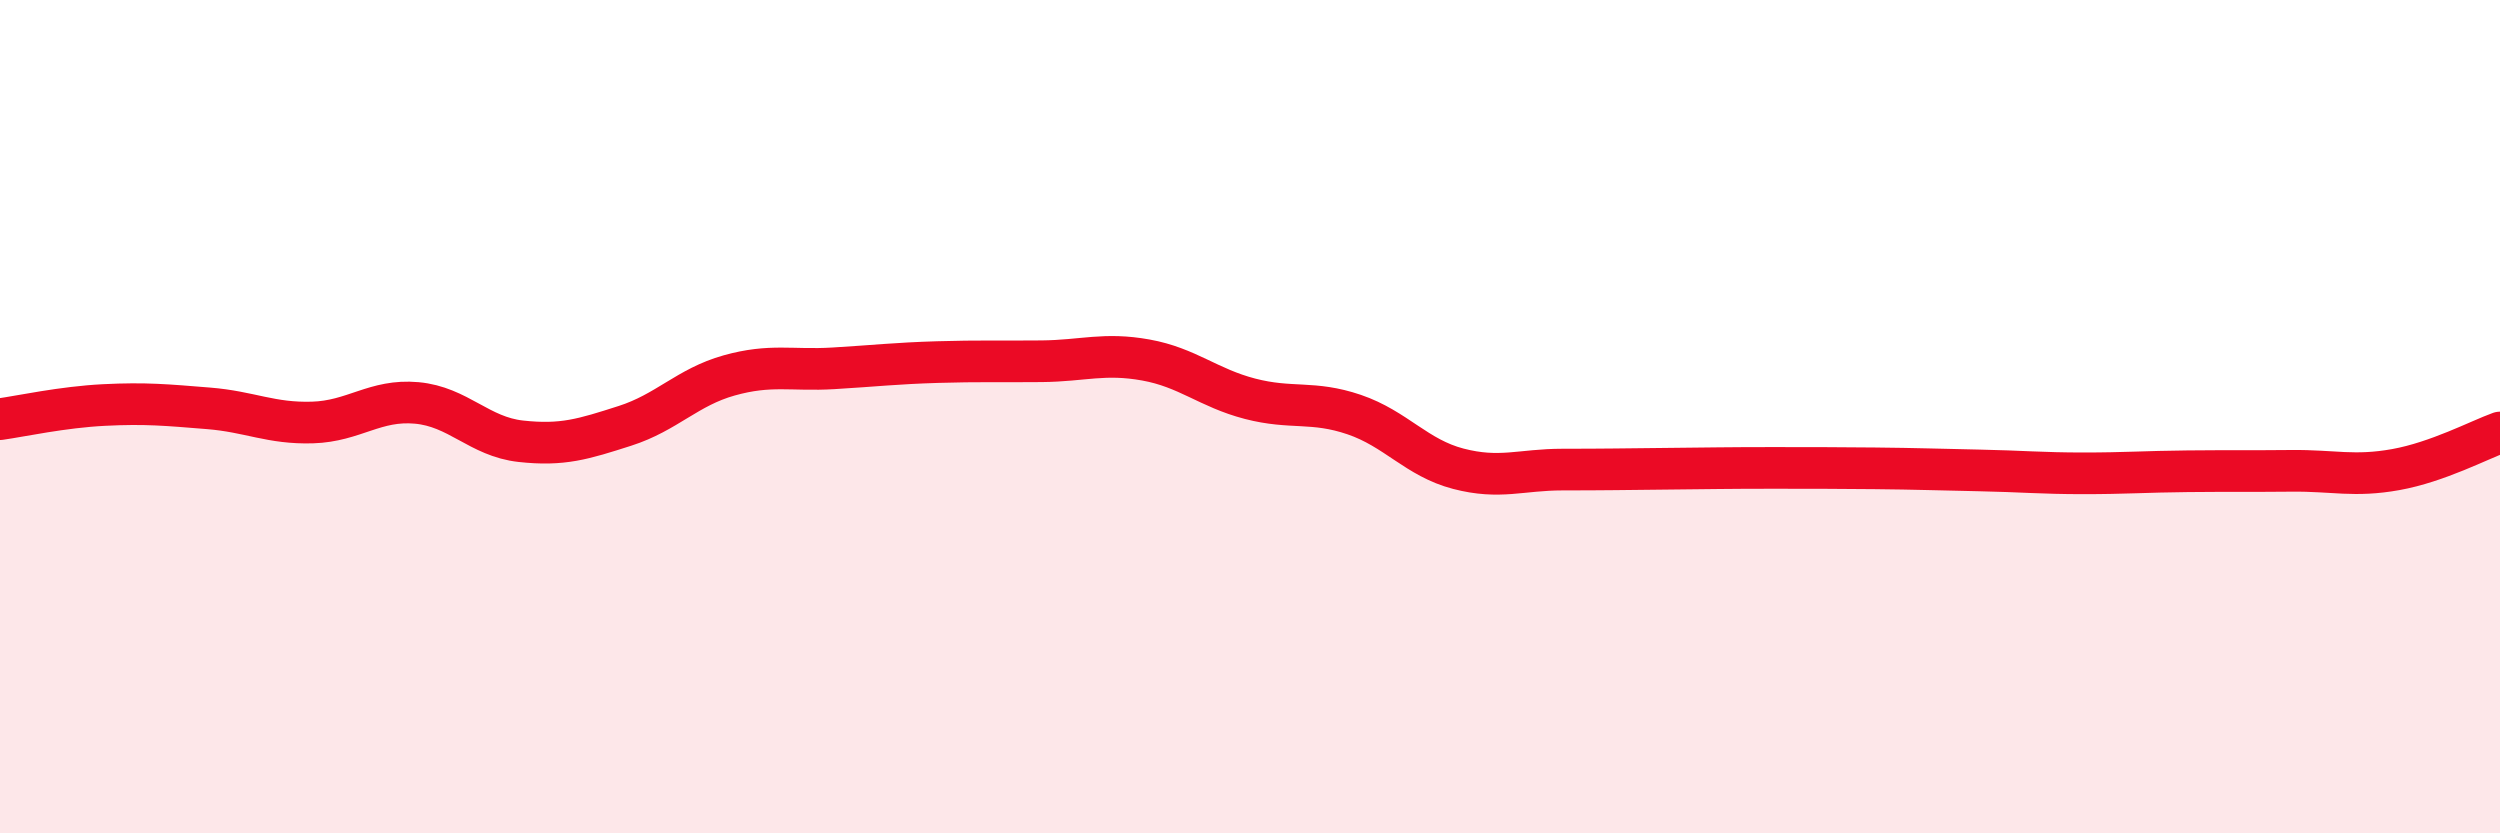 
    <svg width="60" height="20" viewBox="0 0 60 20" xmlns="http://www.w3.org/2000/svg">
      <path
        d="M 0,10.06 C 0.5,9.99 1.5,9.77 2.5,9.72 C 3.5,9.67 4,9.72 5,9.8 C 6,9.88 6.5,10.17 7.5,10.14 C 8.5,10.11 9,9.58 10,9.67 C 11,9.76 11.5,10.48 12.5,10.59 C 13.5,10.7 14,10.54 15,10.22 C 16,9.9 16.5,9.29 17.5,9.01 C 18.5,8.73 19,8.9 20,8.84 C 21,8.78 21.5,8.72 22.5,8.69 C 23.5,8.66 24,8.68 25,8.67 C 26,8.66 26.5,8.46 27.5,8.64 C 28.5,8.82 29,9.31 30,9.57 C 31,9.83 31.5,9.61 32.5,9.95 C 33.5,10.29 34,10.99 35,11.25 C 36,11.51 36.5,11.27 37.5,11.27 C 38.5,11.27 39,11.26 40,11.25 C 41,11.24 41.5,11.23 42.5,11.23 C 43.5,11.23 44,11.23 45,11.24 C 46,11.25 46.5,11.27 47.5,11.29 C 48.5,11.31 49,11.36 50,11.36 C 51,11.36 51.5,11.32 52.5,11.31 C 53.5,11.3 54,11.31 55,11.3 C 56,11.29 56.5,11.45 57.5,11.27 C 58.5,11.09 59.5,10.56 60,10.38L60 20L0 20Z"
        fill="#EB0A25"
        opacity="0.1"
        stroke-linecap="round"
        stroke-linejoin="round"
      />
      <path
        d="M 0,10.06 C 0.5,9.99 1.5,9.77 2.5,9.72 C 3.5,9.67 4,9.72 5,9.8 C 6,9.88 6.5,10.17 7.5,10.14 C 8.5,10.11 9,9.58 10,9.67 C 11,9.76 11.5,10.48 12.5,10.59 C 13.5,10.7 14,10.54 15,10.22 C 16,9.9 16.5,9.29 17.5,9.01 C 18.5,8.73 19,8.9 20,8.84 C 21,8.78 21.5,8.72 22.5,8.69 C 23.5,8.66 24,8.68 25,8.67 C 26,8.66 26.5,8.46 27.5,8.64 C 28.5,8.82 29,9.31 30,9.57 C 31,9.83 31.5,9.61 32.5,9.95 C 33.5,10.29 34,10.99 35,11.25 C 36,11.51 36.5,11.27 37.5,11.27 C 38.5,11.27 39,11.26 40,11.25 C 41,11.24 41.5,11.23 42.5,11.23 C 43.5,11.23 44,11.23 45,11.24 C 46,11.25 46.5,11.27 47.5,11.29 C 48.5,11.31 49,11.36 50,11.36 C 51,11.36 51.5,11.32 52.5,11.31 C 53.5,11.3 54,11.31 55,11.3 C 56,11.29 56.5,11.45 57.5,11.27 C 58.5,11.09 59.5,10.56 60,10.38"
        stroke="#EB0A25"
        stroke-width="1"
        fill="none"
        stroke-linecap="round"
        stroke-linejoin="round"
      />
    </svg>
  